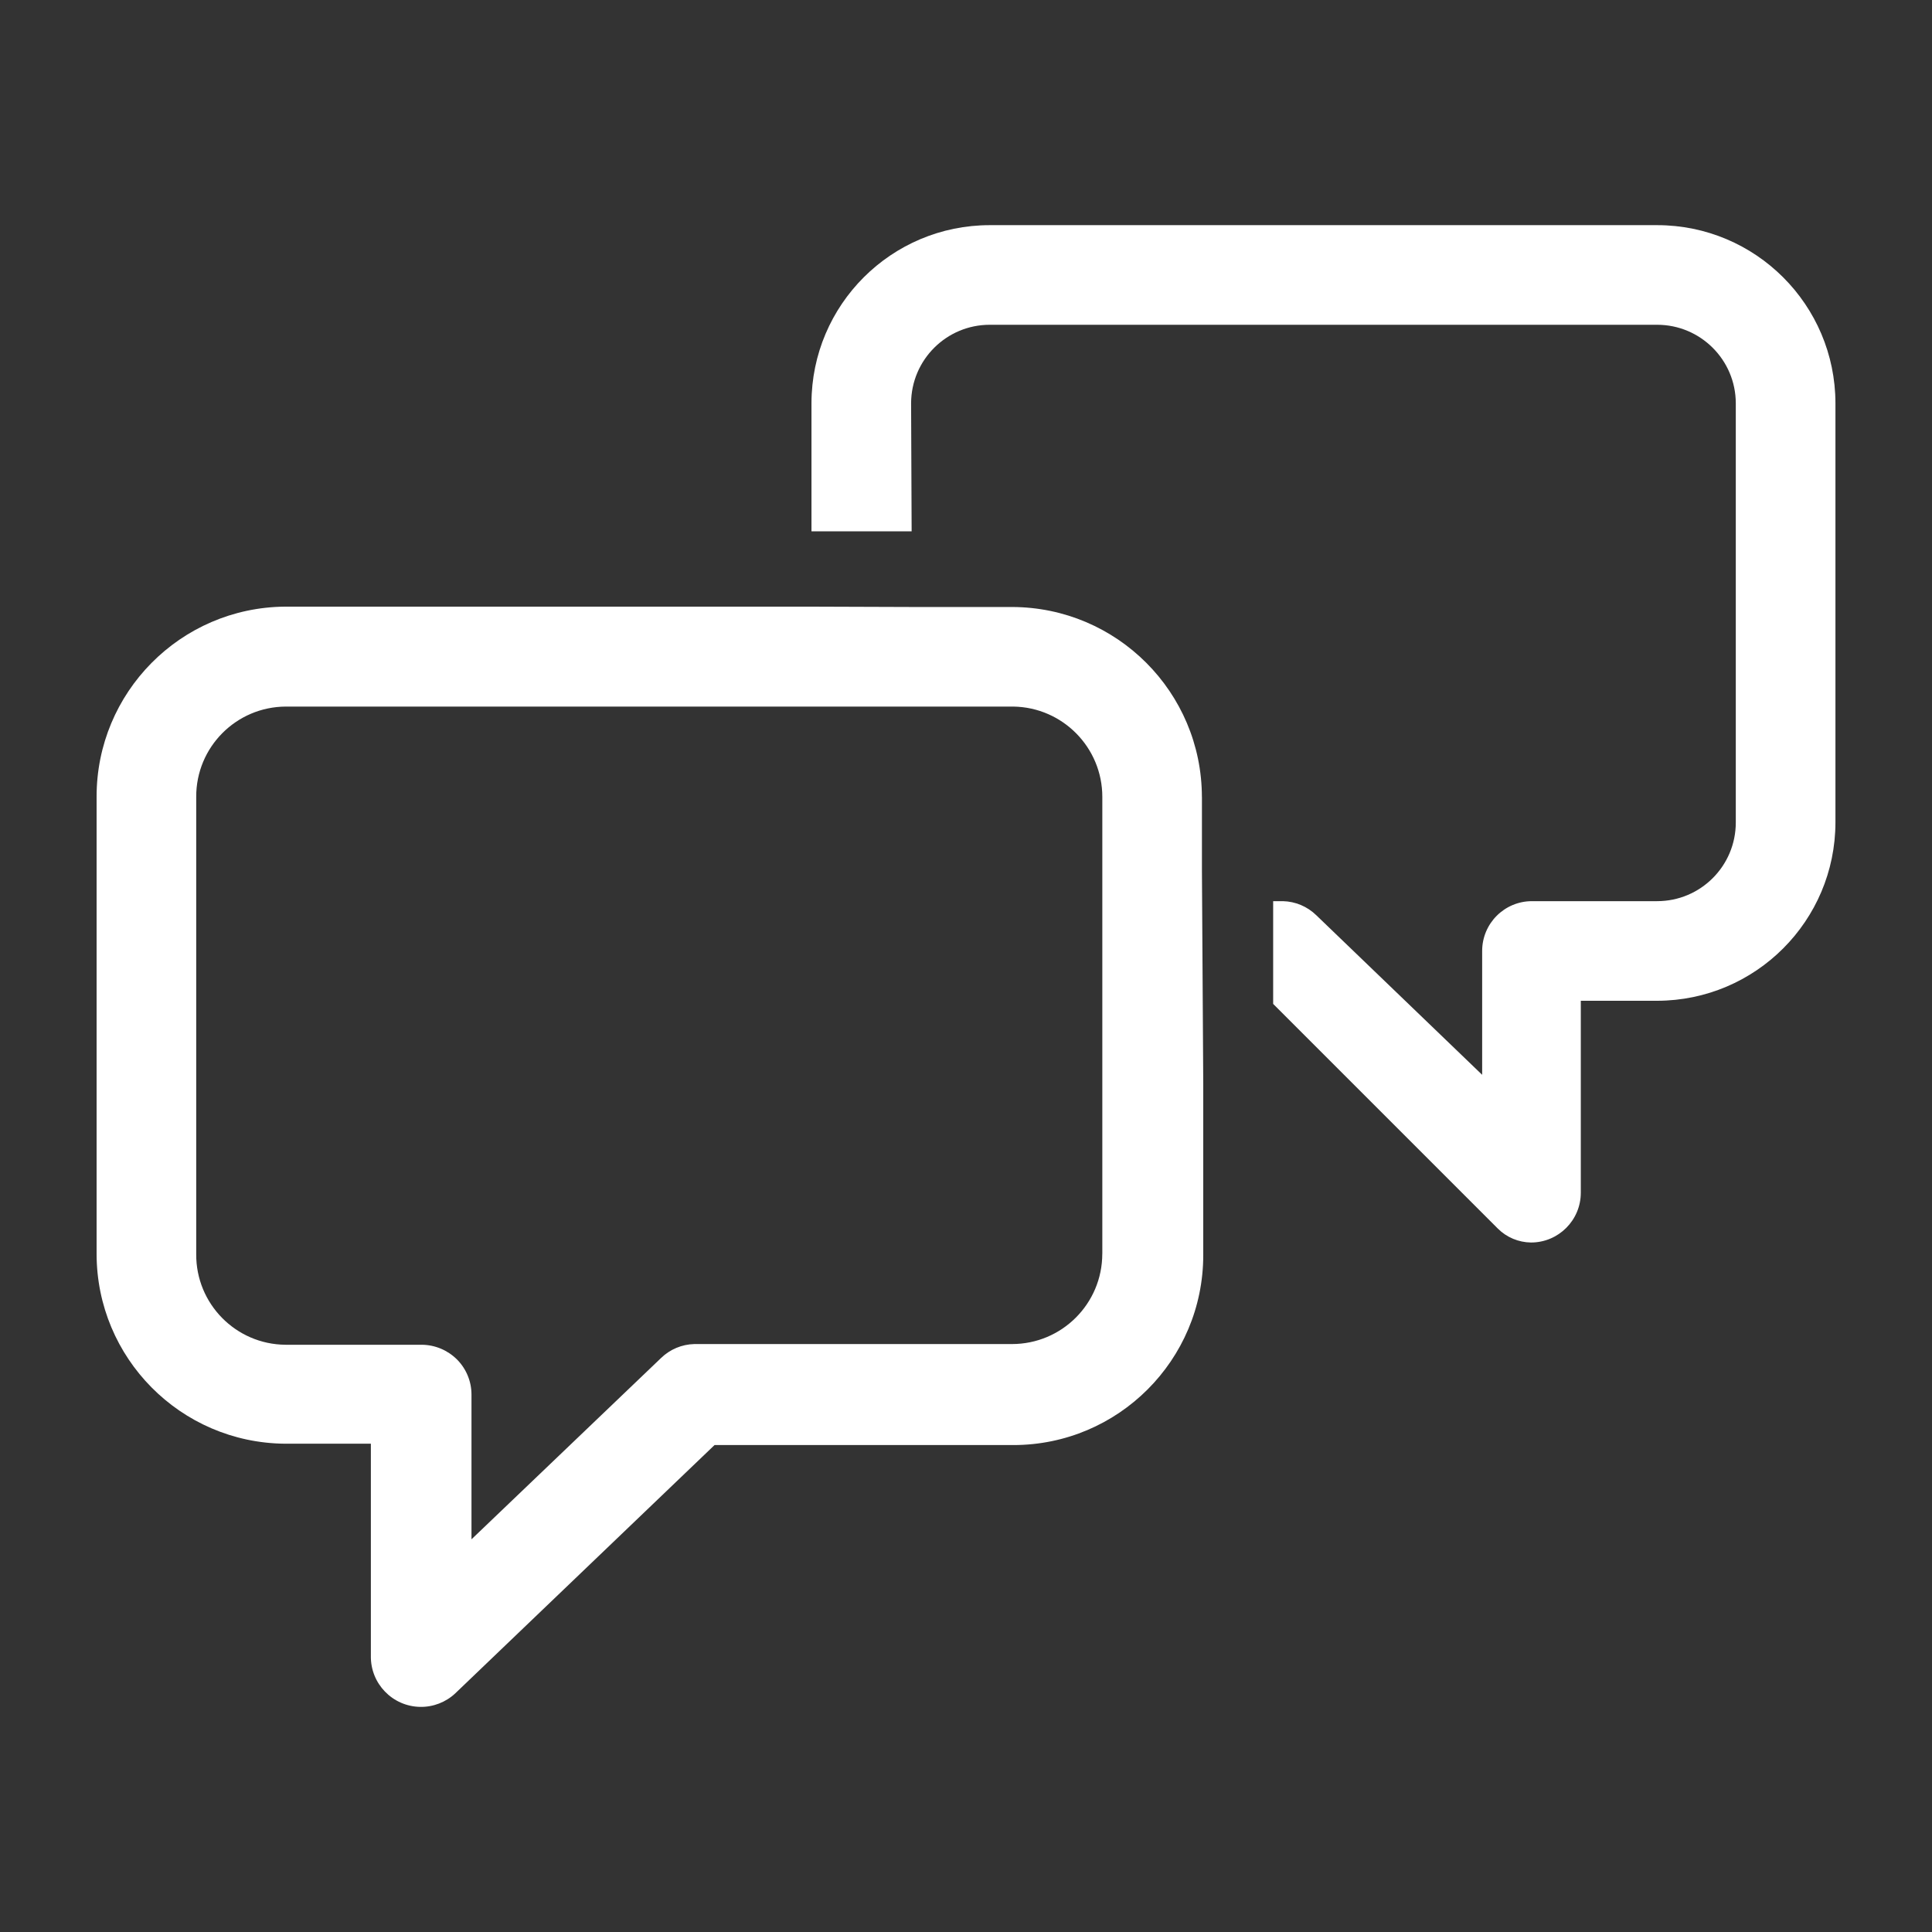 <?xml version="1.0" encoding="UTF-8"?>
<svg id="Calque_2" data-name="Calque 2" xmlns="http://www.w3.org/2000/svg" viewBox="0 0 500 500">
  <rect x="0" y="0" width="500" height="500" fill="#333333" stroke="none"/>
  <defs>
    <style>
      .cls-1 {
        fill: none;
      }

      .cls-1, .cls-2 {
        stroke-width: 0px;
      }

      .cls-2 {
        fill: #fff;
      }
    </style>
  </defs>
  <g id="Calque_1-2" data-name="Calque 1">
    <g>
      <g>
        <path class="cls-2" d="M311.05,206.24c-.05-27.13-22.02-49.1-49.15-49.15h-25.78l-26.12-.09H73.72c-27.01.24-48.77,22.22-48.72,49.24v118.24c0,26.98,21.74,48.91,48.72,49.15h22.26v54.91c-.12,7.16,5.58,13.07,12.75,13.2,3.36.06,6.62-1.19,9.08-3.49l67.11-64.27h77.33c27.14,0,49.15-22.01,49.15-49.15v-44.44l-.34-54.95v-19.19ZM285.27,324.47c0,12.91-10.46,23.37-23.37,23.37h-82.23c-3.22.08-6.28,1.37-8.59,3.61l-49.06,46.92v-37.46c0-3.42-1.36-6.69-3.78-9.11-2.43-2.4-5.69-3.76-9.11-3.78h-35.23c-12.86-.09-23.21-10.6-23.12-23.46,0-.03,0-.06,0-.09v-118.24c-.05-12.86,10.34-23.32,23.2-23.37.03,0,.06,0,.09,0h188.18c12.77.19,23.03,10.6,23.03,23.37v118.24Z"/>
        <path class="cls-2" d="M428.86,58.27h-172.71c-25.45,0-46.1,20.61-46.14,46.06v33.18h25.92l-.14-33.18c.05-11.21,9.15-20.28,20.36-20.28h172.71c11.21,0,20.32,9.07,20.36,20.28v108.53c0,11.25-9.12,20.36-20.36,20.36h-32.39c-7.12,0-12.89,5.77-12.89,12.89v32.05l-42.96-41.33c-2.31-2.24-5.38-3.53-8.59-3.61h-2.54v26.59l58.14,58.14c2.28,2.28,5.37,3.57,8.59,3.61,7.12,0,12.89-5.77,12.89-12.89v-49.67h19.76c25.46-.05,46.1-20.68,46.14-46.14v-108.53c-.05-25.45-20.69-46.06-46.14-46.06Z"/>
      </g>
      <rect class="cls-1" width="500" height="500"/>
    </g>
  </g>
</svg>